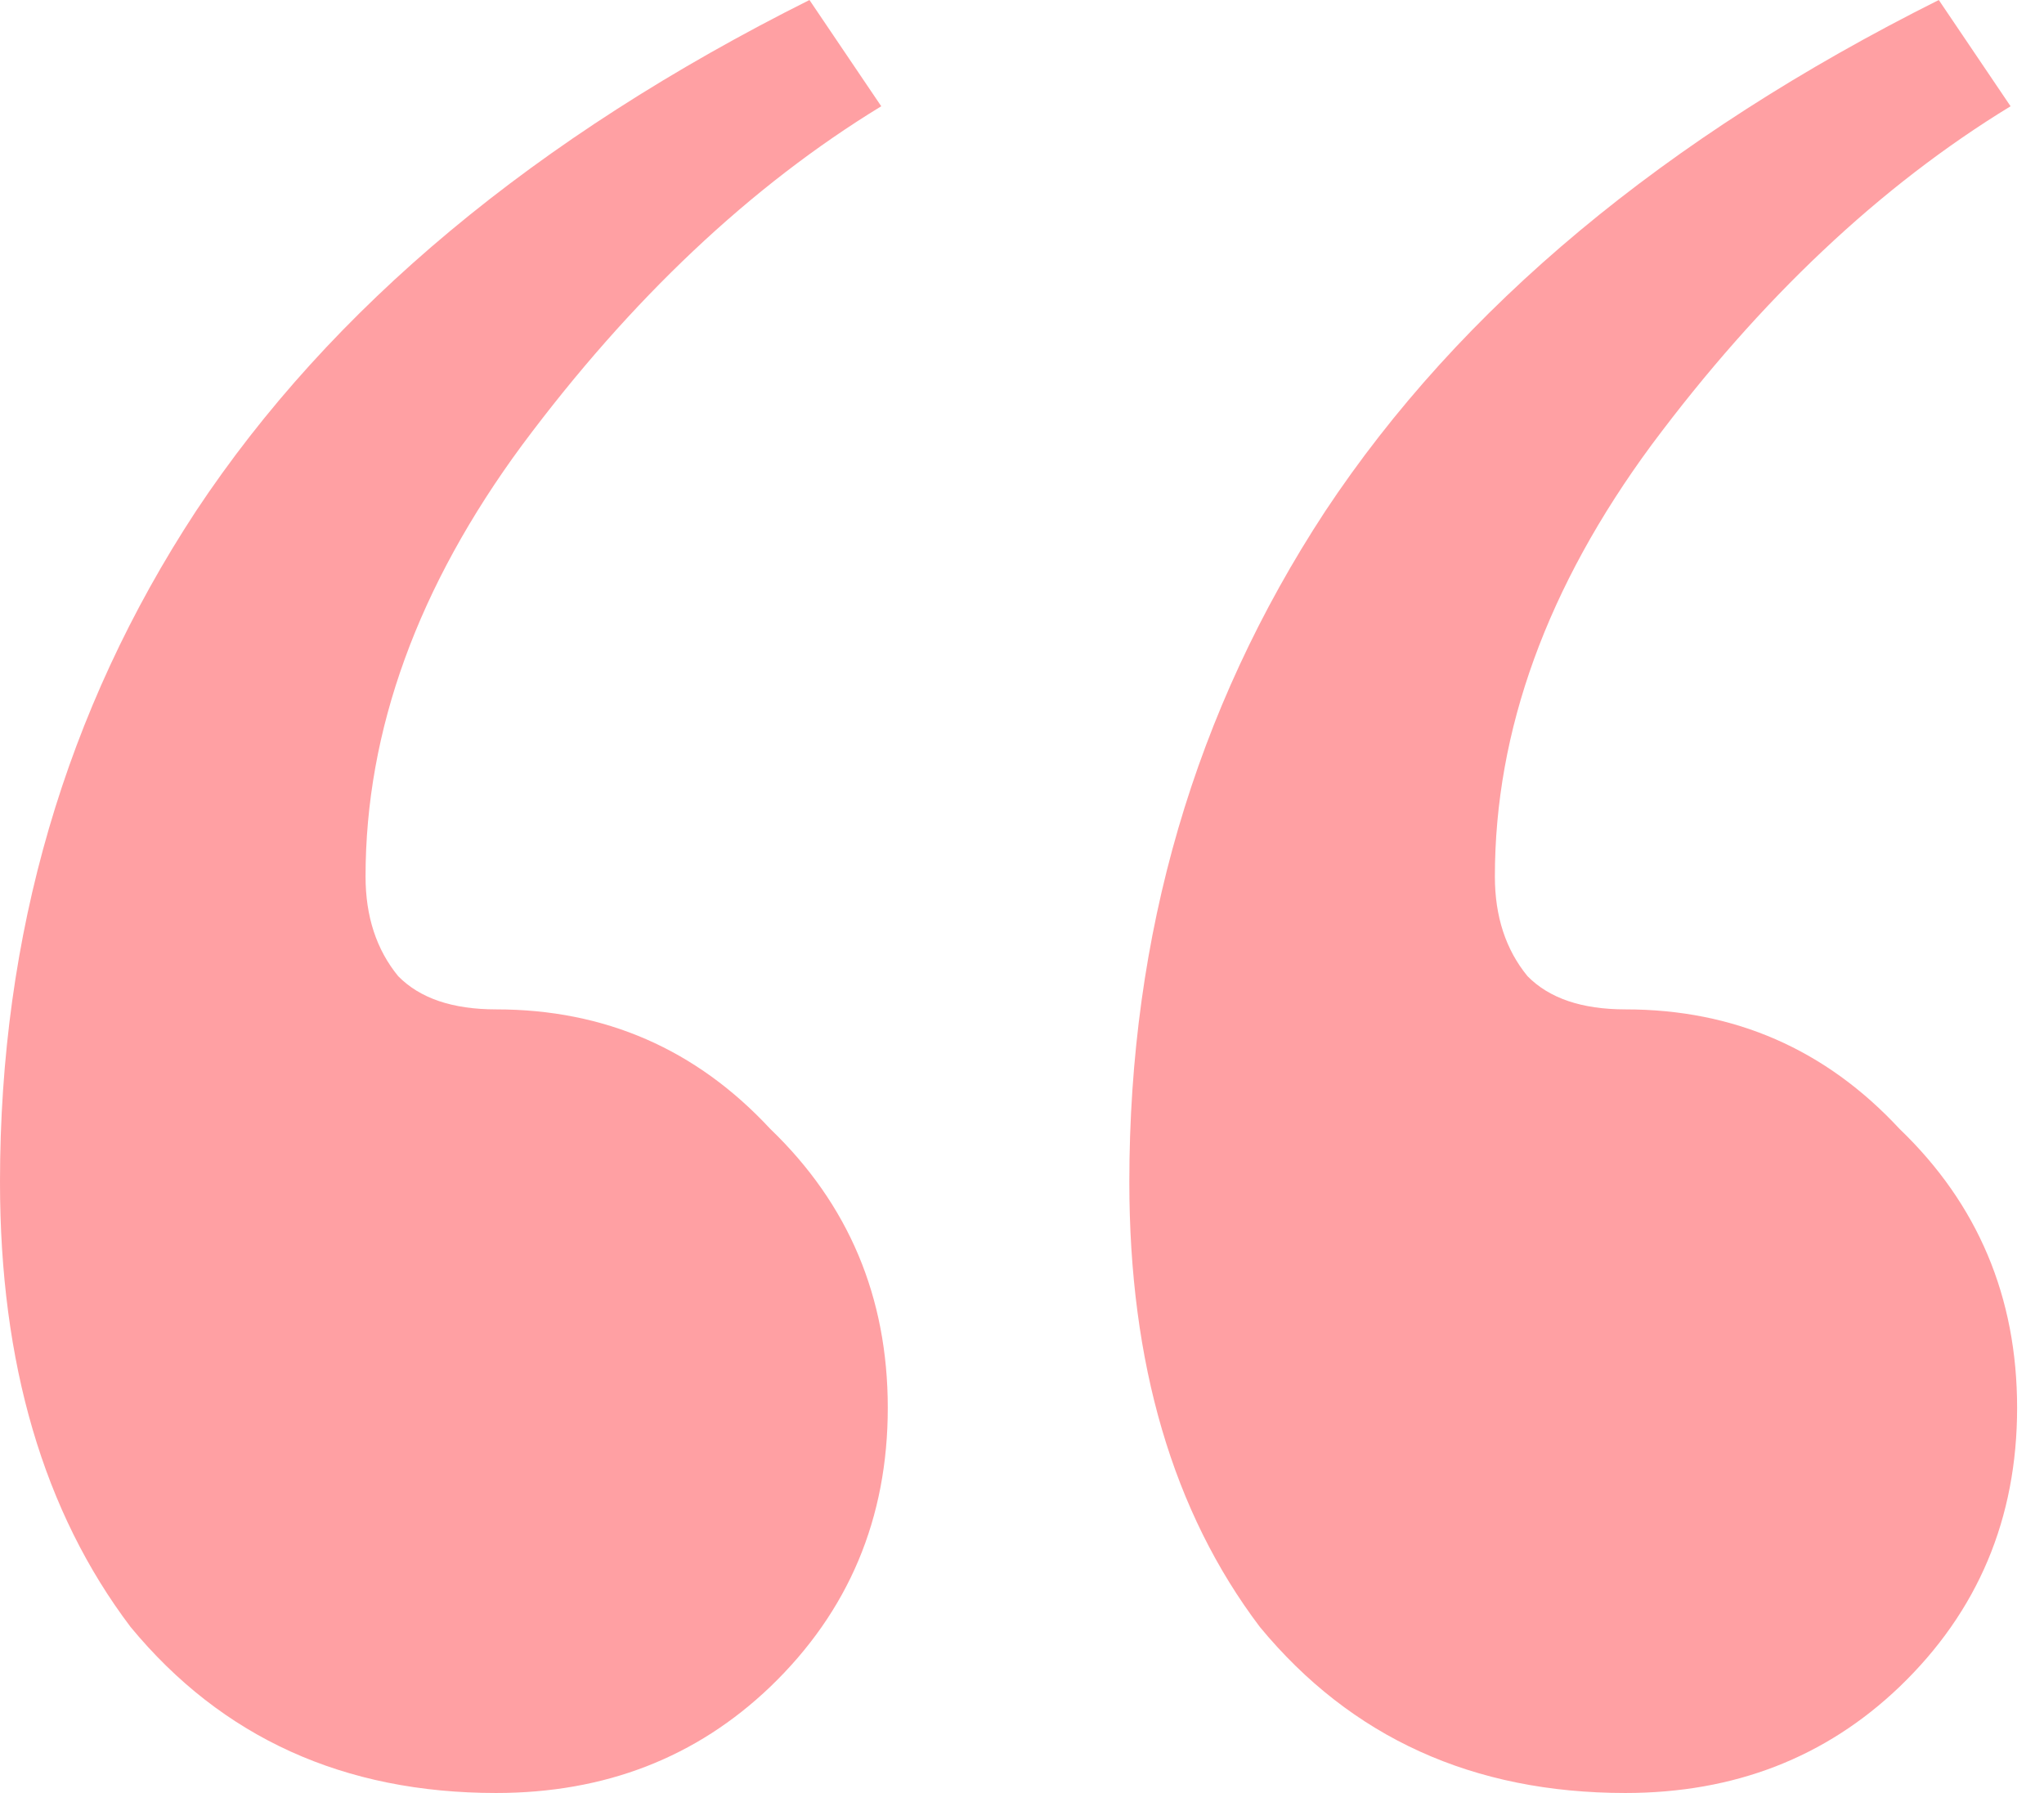 <svg xmlns="http://www.w3.org/2000/svg" width="57" height="50" viewBox="0 0 57 50" fill="none"><path opacity="0.5" d="M13.835 50C9.587 50 6.189 48.457 3.641 45.37C1.214 42.16 0 38.025 0 32.963C0 26.049 1.82 19.815 5.461 14.259C9.223 8.58 14.927 3.827 22.573 0L24.575 2.963C20.934 5.185 17.597 8.333 14.563 12.407C11.65 16.358 10.194 20.37 10.194 24.444C10.194 25.556 10.498 26.482 11.104 27.222C11.711 27.84 12.621 28.148 13.835 28.148C16.869 28.148 19.418 29.259 21.481 31.482C23.665 33.58 24.757 36.173 24.757 39.259C24.757 42.346 23.665 44.938 21.481 47.037C19.418 49.012 16.869 50 13.835 50ZM45.328 50C41.08 50 37.682 48.457 35.133 45.37C32.706 42.16 31.493 38.025 31.493 32.963C31.493 26.049 33.313 19.815 36.954 14.259C40.716 8.58 46.42 3.827 54.066 0L56.068 2.963C52.427 5.185 49.09 8.333 46.056 12.407C43.143 16.358 41.687 20.37 41.687 24.444C41.687 25.556 41.99 26.482 42.597 27.222C43.204 27.84 44.114 28.148 45.328 28.148C48.362 28.148 50.91 29.259 52.973 31.482C55.158 33.58 56.25 36.173 56.25 39.259C56.25 42.346 55.158 44.938 52.973 47.037C50.91 49.012 48.362 50 45.328 50Z" fill="#FF4249"></path></svg>